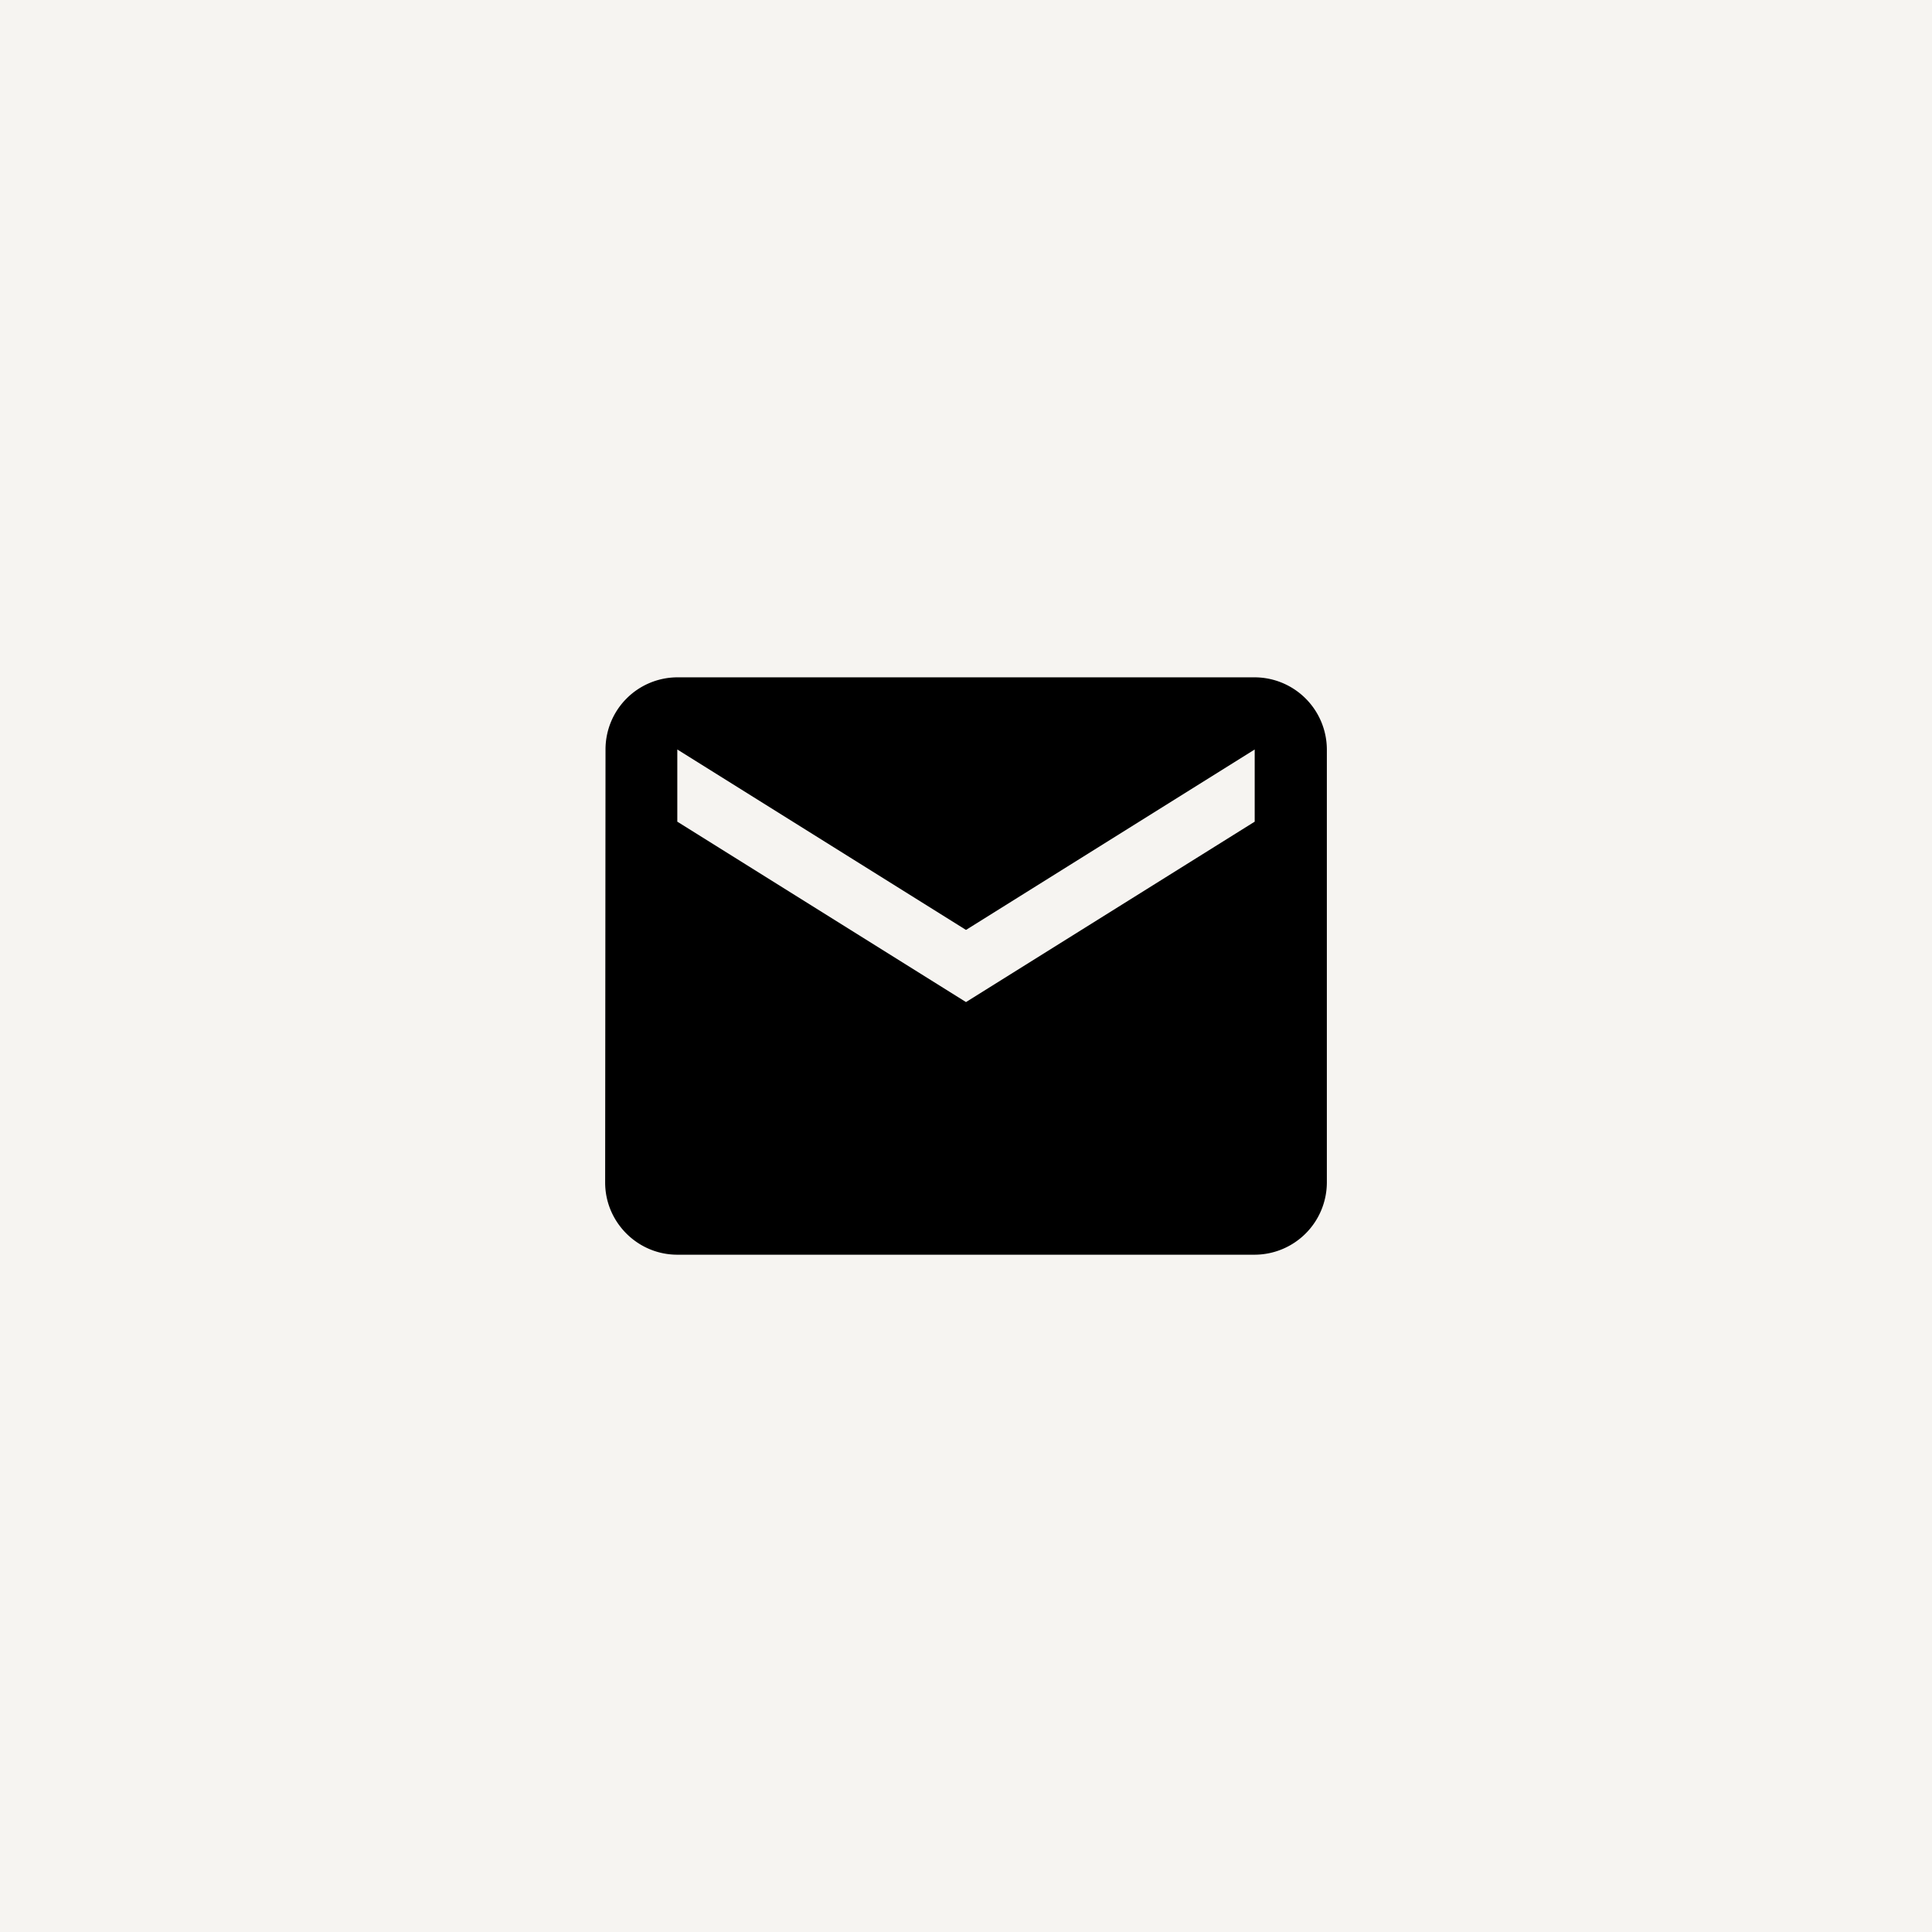<svg width="58" height="58" viewBox="0 0 58 58" fill="none" xmlns="http://www.w3.org/2000/svg"><path fill="#F6F4F1" d="M0 0h58v58H0z"/><path d="M37.667 20.334H20.333a2.164 2.164 0 0 0-2.155 2.166l-.011 13c0 1.192.975 2.167 2.166 2.167h17.334a2.173 2.173 0 0 0 2.166-2.167v-13a2.173 2.173 0 0 0-2.166-2.166zm0 4.333L29 30.083l-8.667-5.416V22.5L29 27.917l8.667-5.417v2.167z" fill="#000"/></svg>